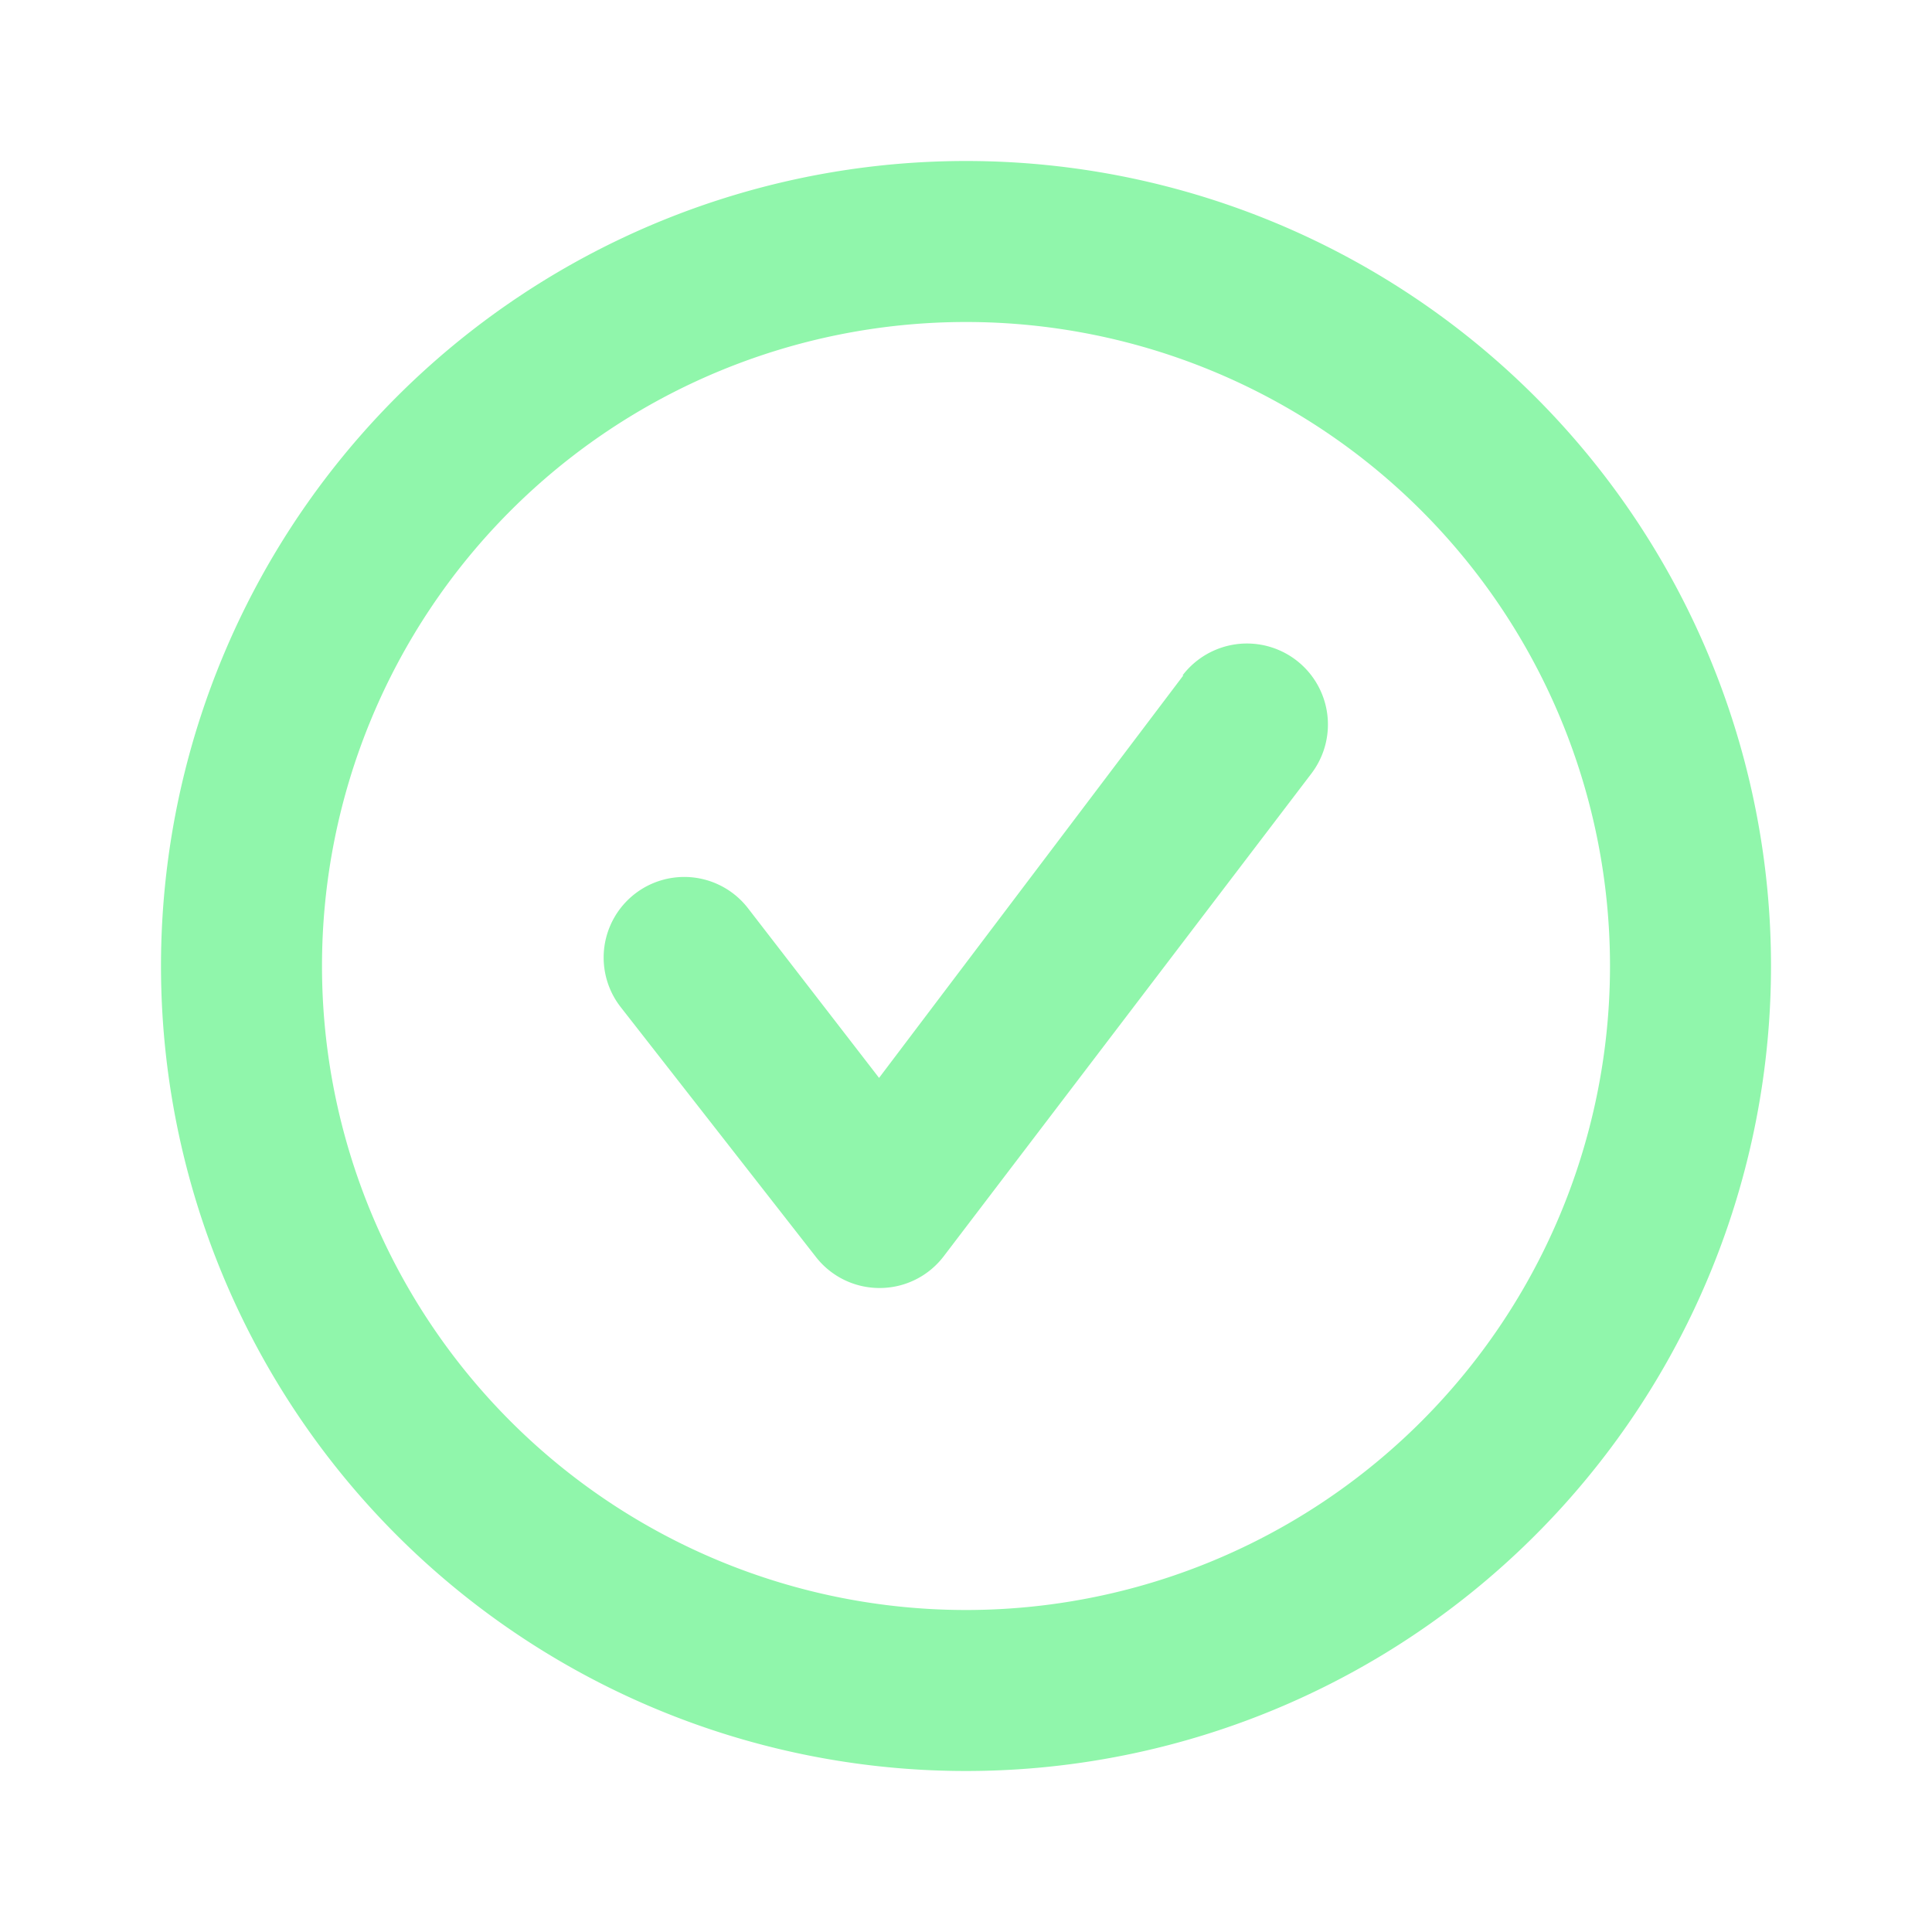 <svg xmlns="http://www.w3.org/2000/svg" viewBox="0 0 24 24" id="Checkmark">
  <g fill="#90f6ab" class="color000000 svgShape">
    <g fill="#90f6ab" class="color000000 svgShape">
      <rect width="24" height="24" opacity="0" fill="#90f6ab" class="color000000 svgShape"></rect>
      <path d="M12 2a10 10 0 1 0 10 10A10 10 0 0 0 12 2zm0 18a8 8 0 1 1 8-8 8 8 0 0 1-8 8z" fill="#90f6ab" class="color000000 svgShape"></path>
      <path d="M14.7 8.39l-3.78 5-1.63-2.11a1 1 0 0 0-1.58 1.23l2.43 3.11a1 1 0 0 0 .79.38 1 1 0 0 0 .79-.39l4.57-6a1 1 0 1 0-1.6-1.22z" fill="#90f6ab" class="color000000 svgShape"></path>
    </g>
  </g>
</svg>
